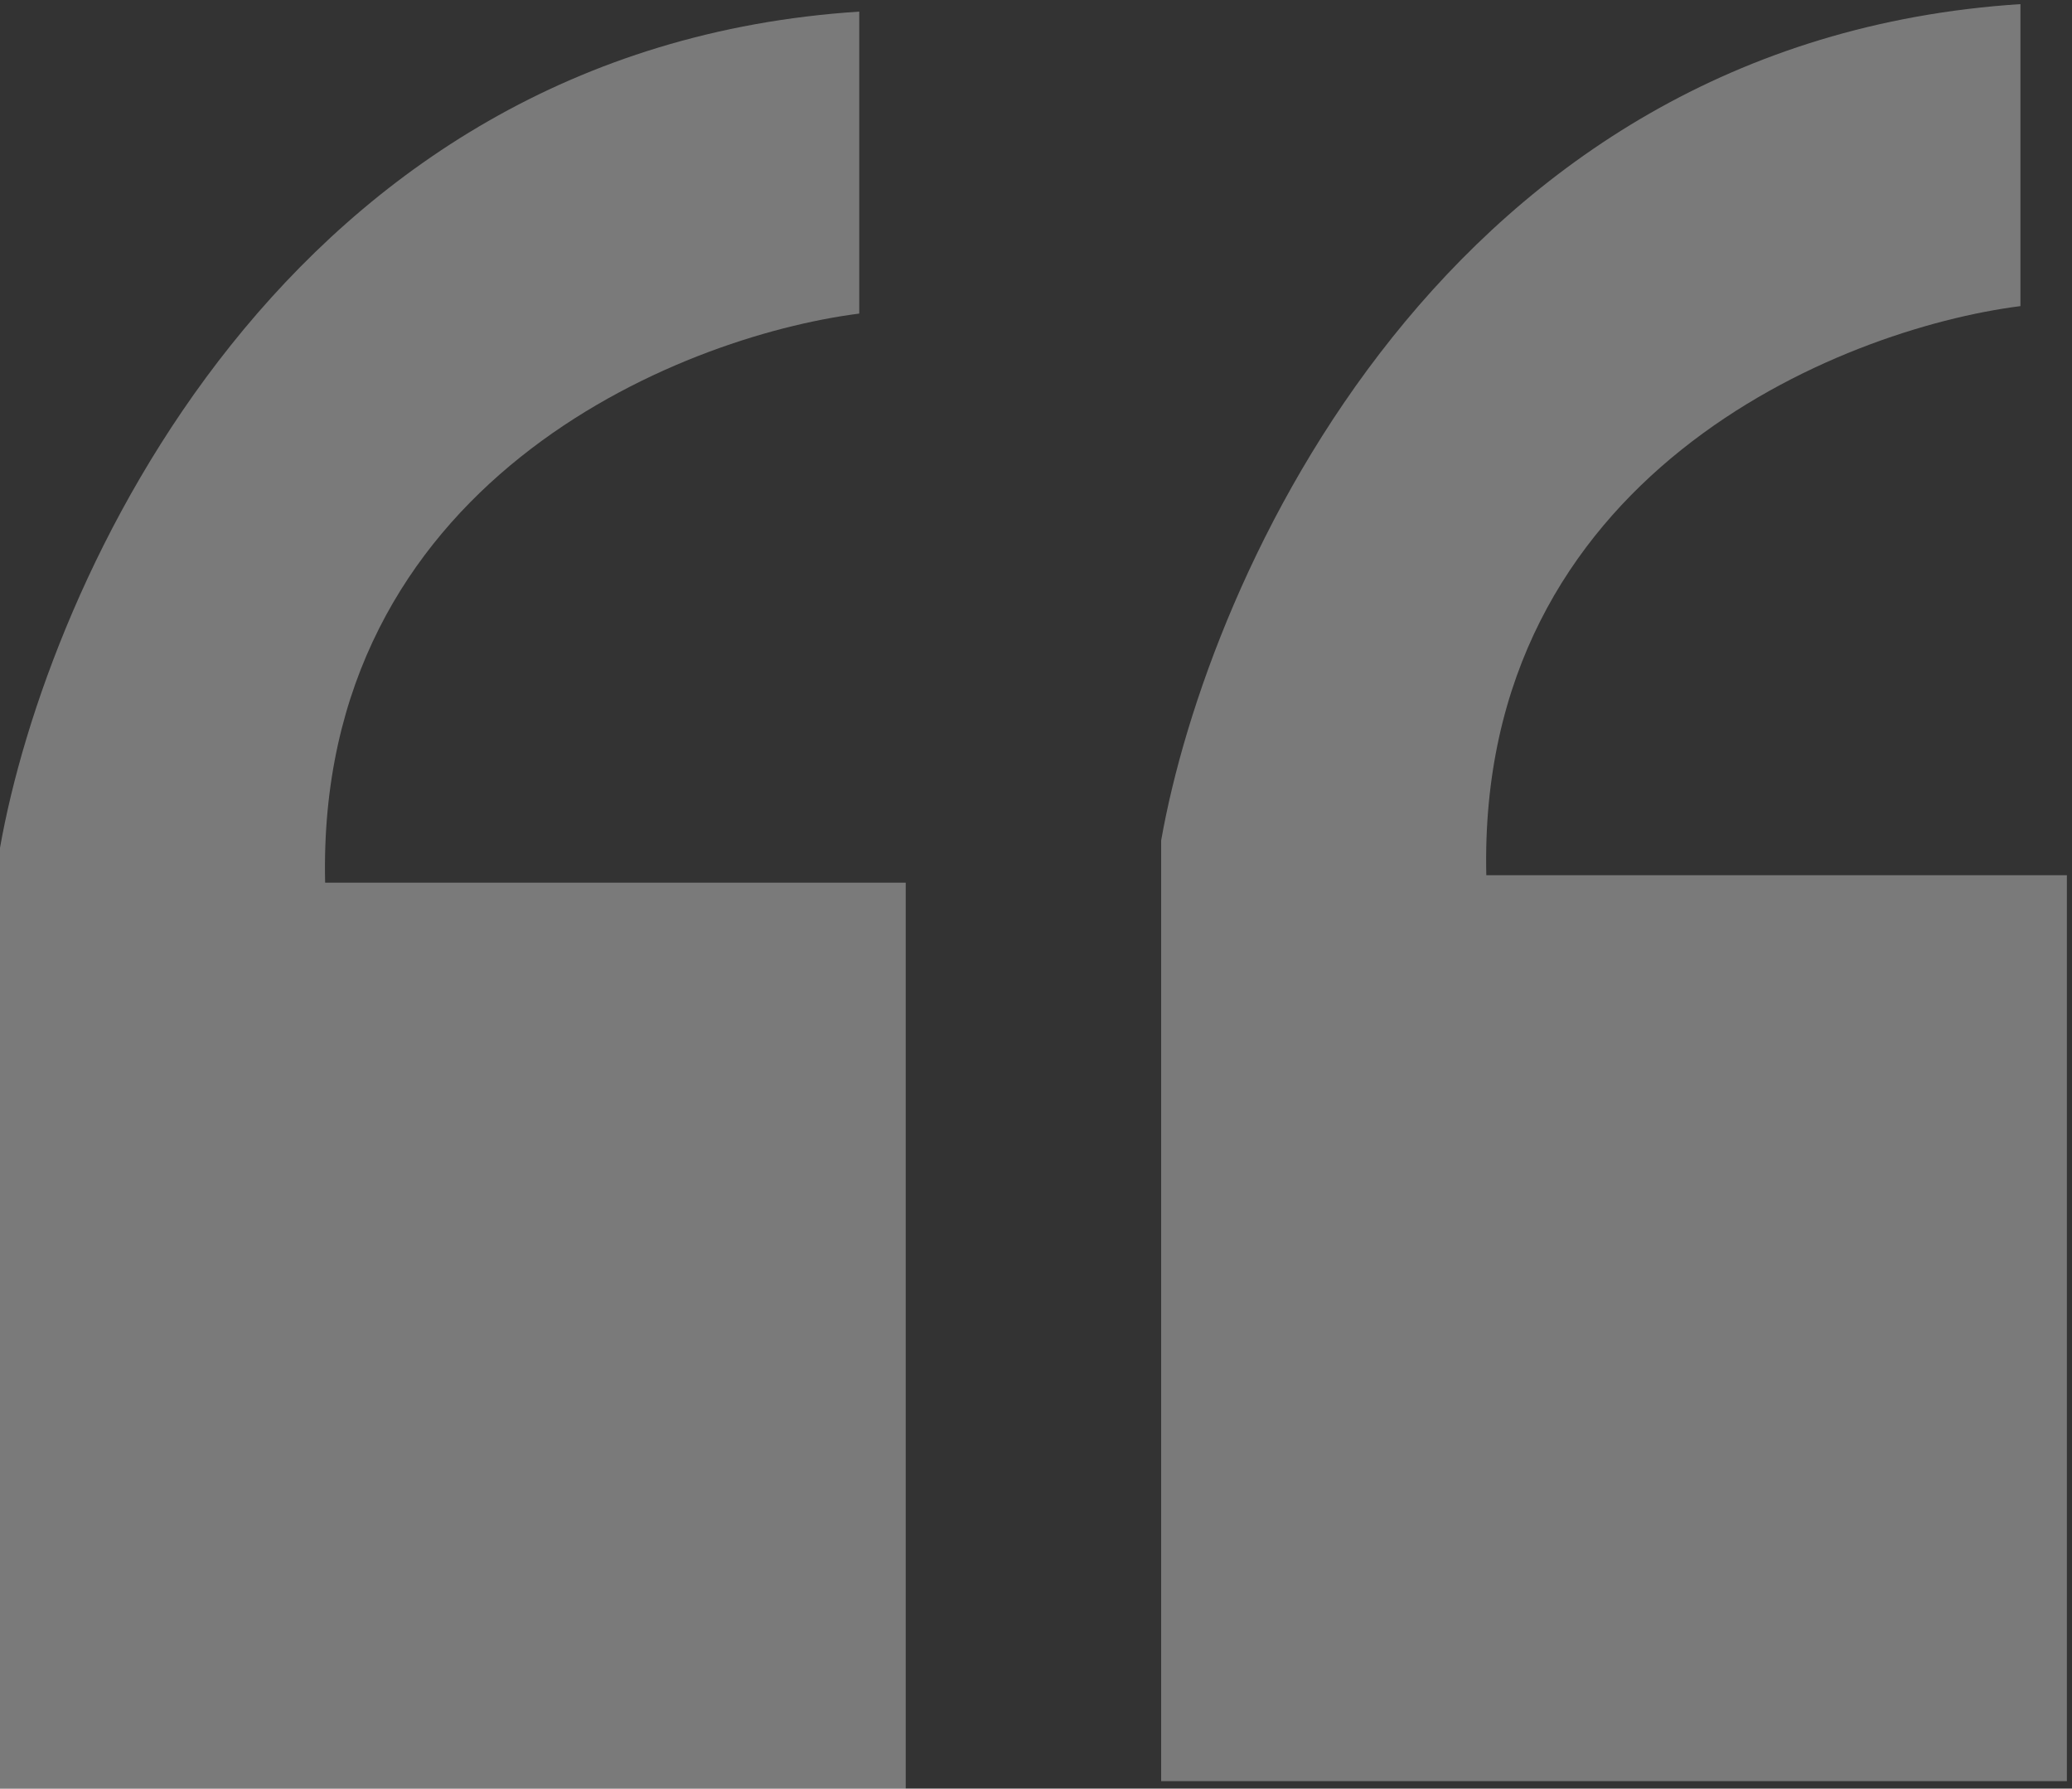 <?xml version="1.0" encoding="UTF-8"?> <svg xmlns="http://www.w3.org/2000/svg" width="73" height="63" viewBox="0 0 73 63" fill="none"><rect x="0" y="0" width="73" height="63" fill="#333333" stroke="none"/><path d="M31.91 63.001V31.091H11.455C11.127 17.018 23.864 11.864 30.273 11.045V0.409C9.982 1.718 1.636 20.591 0 29.864V63.001H31.91Z" fill="white" fill-opacity="0.35"></path><path d="M72.82 62.737V30.828H52.365C52.038 16.755 64.774 11.6 71.183 10.782V0.145C50.892 1.454 42.547 20.328 40.91 29.6V62.737H72.82Z" fill="white" fill-opacity="0.35"></path></svg> 